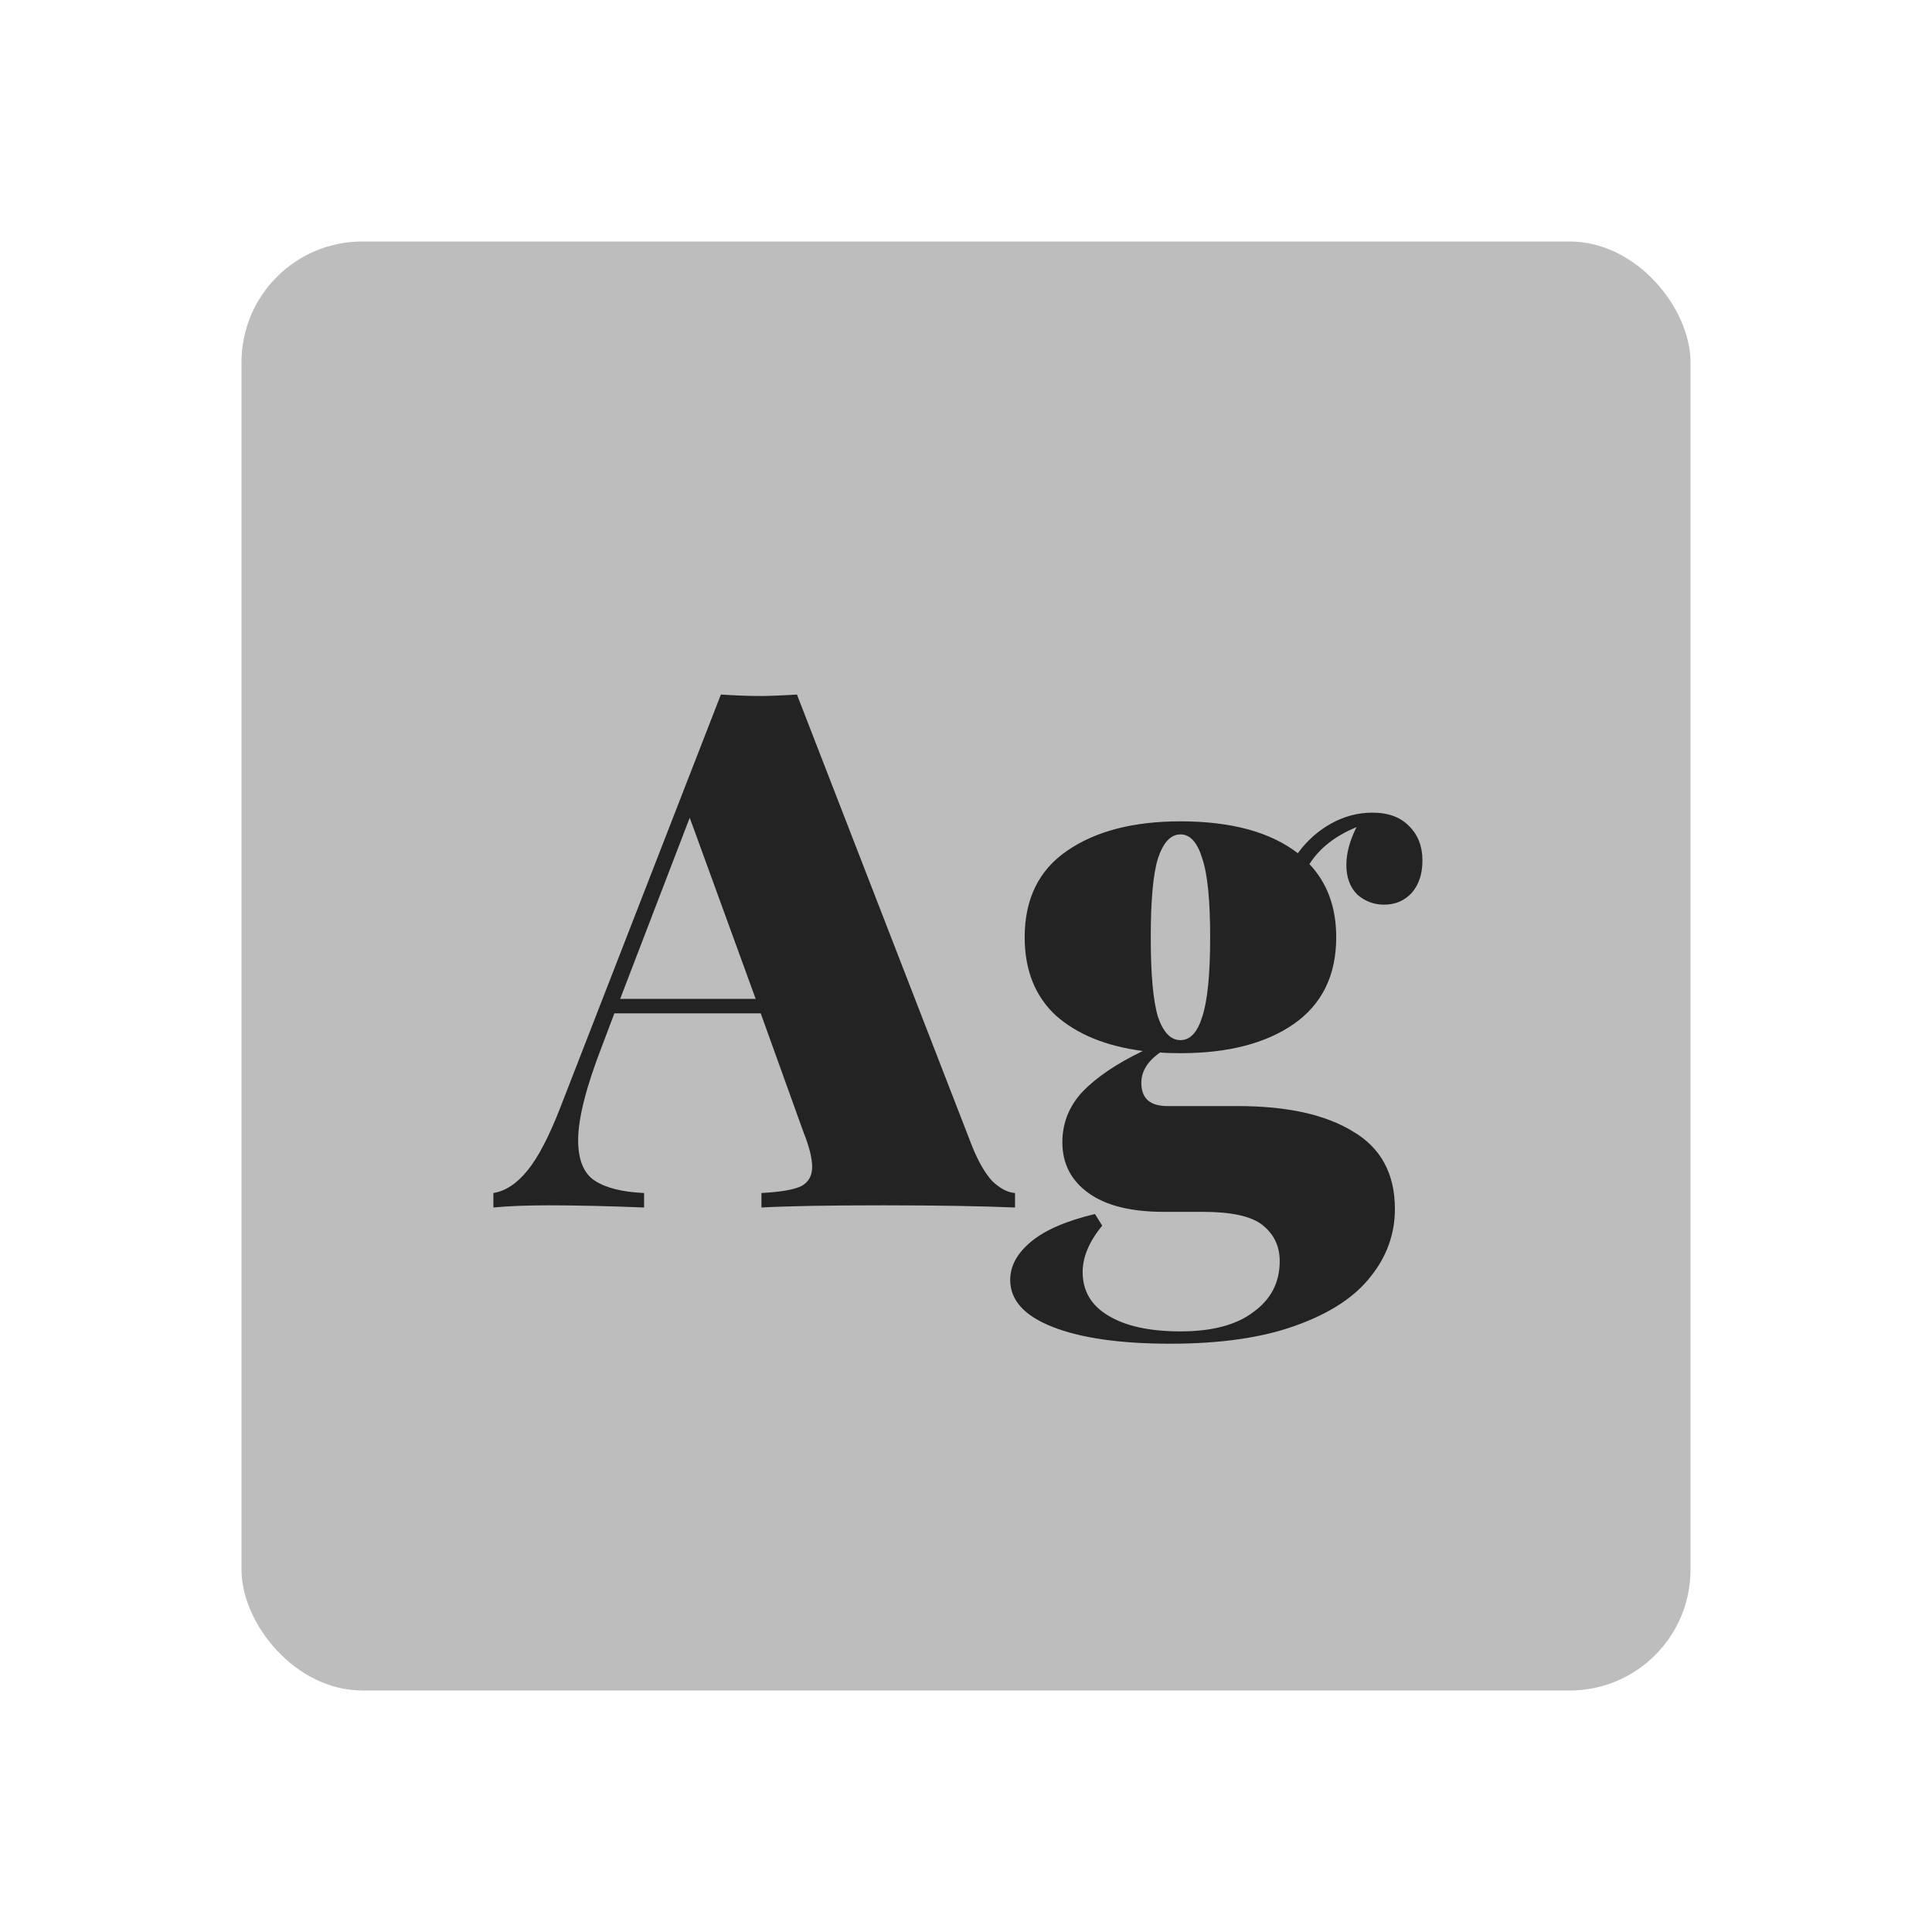 <svg width="32" height="32" viewBox="0 0 32 32" fill="none" xmlns="http://www.w3.org/2000/svg">
<g filter="url(#filter0_d)">
<rect x="4" y="4" width="24" height="24" rx="2" fill="#BDBDBD"/>
<path d="M16.104 18.992C16.208 19.248 16.32 19.44 16.44 19.568C16.568 19.688 16.692 19.752 16.812 19.76V20C16.236 19.976 15.508 19.964 14.628 19.964C13.716 19.964 13.044 19.976 12.612 20V19.76C12.916 19.744 13.132 19.708 13.26 19.652C13.388 19.588 13.452 19.48 13.452 19.328C13.452 19.184 13.404 18.992 13.308 18.752L12.6 16.784H10.176L9.972 17.324C9.708 18.004 9.576 18.524 9.576 18.884C9.576 19.212 9.668 19.436 9.852 19.556C10.036 19.676 10.308 19.744 10.668 19.76V20C10.068 19.976 9.544 19.964 9.096 19.964C8.72 19.964 8.412 19.976 8.172 20V19.76C8.372 19.728 8.56 19.604 8.736 19.388C8.912 19.172 9.092 18.828 9.276 18.356L11.94 11.504C12.196 11.52 12.408 11.528 12.576 11.528C12.736 11.528 12.944 11.52 13.2 11.504L16.104 18.992ZM12.516 16.544L11.424 13.544L10.272 16.544H12.516ZM22.924 14.984C22.756 14.984 22.608 14.928 22.48 14.816C22.36 14.696 22.3 14.532 22.3 14.324C22.3 14.132 22.356 13.924 22.468 13.7C22.116 13.844 21.856 14.048 21.688 14.312C21.984 14.624 22.132 15.028 22.132 15.524C22.132 16.156 21.896 16.636 21.424 16.964C20.96 17.284 20.336 17.444 19.552 17.444C19.4 17.444 19.288 17.44 19.216 17.432C19.008 17.576 18.904 17.744 18.904 17.936C18.904 18.192 19.048 18.32 19.336 18.32H20.5C21.316 18.32 21.952 18.46 22.408 18.74C22.872 19.012 23.104 19.44 23.104 20.024C23.104 20.44 22.968 20.816 22.696 21.152C22.432 21.488 22.02 21.756 21.46 21.956C20.908 22.156 20.216 22.256 19.384 22.256C18.56 22.256 17.912 22.164 17.44 21.98C16.968 21.796 16.732 21.536 16.732 21.2C16.732 20.968 16.848 20.756 17.08 20.564C17.312 20.372 17.664 20.22 18.136 20.108L18.256 20.3C18.04 20.564 17.932 20.82 17.932 21.068C17.932 21.38 18.072 21.62 18.352 21.788C18.64 21.964 19.04 22.052 19.552 22.052C20.08 22.052 20.484 21.944 20.764 21.728C21.052 21.52 21.196 21.24 21.196 20.888C21.196 20.64 21.1 20.44 20.908 20.288C20.724 20.144 20.396 20.072 19.924 20.072H19.276C18.732 20.072 18.316 19.968 18.028 19.76C17.74 19.552 17.596 19.272 17.596 18.92C17.596 18.6 17.708 18.32 17.932 18.08C18.164 17.84 18.496 17.616 18.928 17.408C18.32 17.328 17.84 17.132 17.488 16.82C17.144 16.5 16.972 16.068 16.972 15.524C16.972 14.892 17.204 14.416 17.668 14.096C18.14 13.768 18.768 13.604 19.552 13.604C20.392 13.604 21.04 13.78 21.496 14.132C21.648 13.924 21.832 13.76 22.048 13.64C22.264 13.52 22.492 13.46 22.732 13.46C22.996 13.46 23.2 13.536 23.344 13.688C23.488 13.832 23.56 14.02 23.56 14.252C23.56 14.476 23.5 14.656 23.38 14.792C23.26 14.92 23.108 14.984 22.924 14.984ZM19.552 17.228C19.712 17.228 19.832 17.1 19.912 16.844C20 16.58 20.044 16.14 20.044 15.524C20.044 14.908 20 14.472 19.912 14.216C19.832 13.952 19.712 13.82 19.552 13.82C19.392 13.82 19.268 13.952 19.18 14.216C19.1 14.472 19.06 14.908 19.06 15.524C19.06 16.14 19.1 16.58 19.18 16.844C19.268 17.1 19.392 17.228 19.552 17.228Z" fill="#232323"/>
</g>
<defs>
<filter id="filter0_d" x="0" y="0" width="32" height="32" filterUnits="userSpaceOnUse" color-interpolation-filters="sRGB">
<feFlood flood-opacity="0" result="BackgroundImageFix"/>
<feColorMatrix in="SourceAlpha" type="matrix" values="0 0 0 0 0 0 0 0 0 0 0 0 0 0 0 0 0 0 127 0"/>
<feOffset/>
<feGaussianBlur stdDeviation="2"/>
<feColorMatrix type="matrix" values="0 0 0 0 0.741 0 0 0 0 0.741 0 0 0 0 0.741 0 0 0 0.16 0"/>
<feBlend mode="normal" in2="BackgroundImageFix" result="effect1_dropShadow"/>
<feBlend mode="normal" in="SourceGraphic" in2="effect1_dropShadow" result="shape"/>
</filter>
</defs>
</svg>
